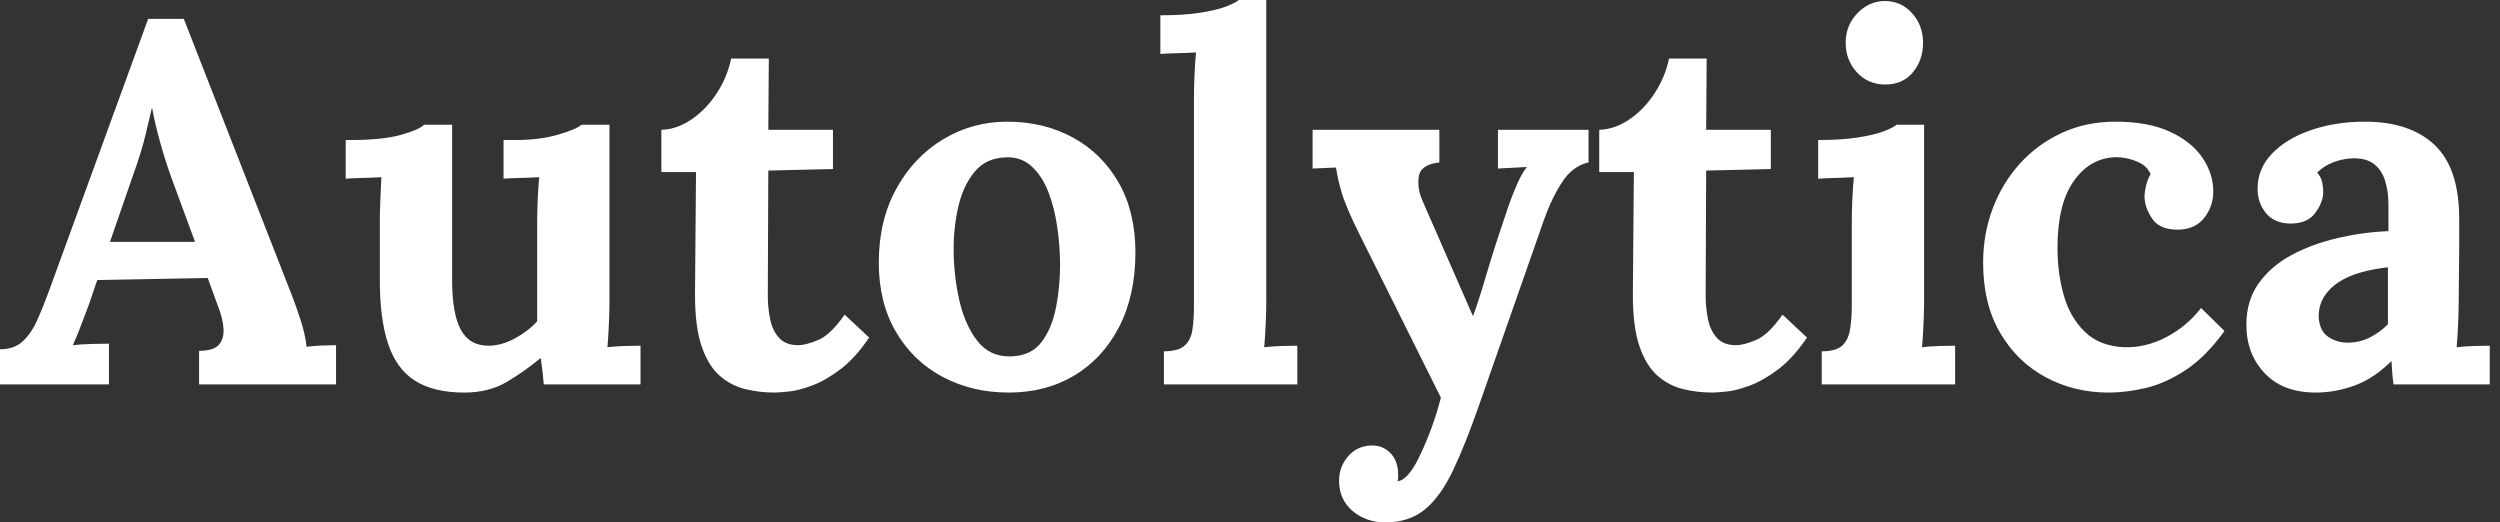 <svg baseProfile="full" height="28" version="1.1" viewBox="0 0 134 28" width="134" xmlns="http://www.w3.org/2000/svg" xmlns:ev="http://www.w3.org/2001/xml-events" xmlns:xlink="http://www.w3.org/1999/xlink"><rect x="0" y="0" width="134" height="28" fill="#333333" stroke="none"/><defs /><g><path d="M0.109 20.604V18.721Q0.873 18.721 1.337 18.285Q1.801 17.848 2.115 17.138Q2.429 16.429 2.729 15.61L8.051 1.01H9.961L15.774 15.883Q15.938 16.292 16.211 17.125Q16.483 17.957 16.538 18.585Q17.002 18.53 17.425 18.517Q17.848 18.503 18.121 18.503V20.604H10.78V18.803Q11.544 18.803 11.83 18.489Q12.117 18.175 12.09 17.63Q12.062 17.084 11.789 16.402L11.244 14.901L5.322 15.01L4.885 16.292Q4.749 16.647 4.489 17.343Q4.23 18.039 4.012 18.503Q4.448 18.448 5.062 18.435Q5.676 18.421 5.949 18.421V20.604ZM6.004 12.963H10.561L9.306 9.552Q8.951 8.569 8.678 7.573Q8.405 6.577 8.269 5.813H8.242Q8.133 6.277 7.914 7.205Q7.696 8.133 7.232 9.415Z M24.998 21.041Q23.361 21.041 22.365 20.413Q21.368 19.786 20.918 18.448Q20.468 17.111 20.468 15.01V11.871Q20.468 11.38 20.495 10.739Q20.522 10.097 20.55 9.497Q20.113 9.524 19.526 9.538Q18.94 9.552 18.639 9.579V7.505H18.912Q20.604 7.505 21.587 7.232Q22.569 6.959 22.842 6.686H24.343V15.037Q24.343 16.811 24.807 17.671Q25.271 18.53 26.281 18.53Q26.99 18.53 27.713 18.135Q28.437 17.739 28.901 17.22V11.871Q28.901 11.38 28.928 10.739Q28.955 10.097 29.01 9.497Q28.573 9.524 27.986 9.538Q27.4 9.552 27.099 9.579V7.505H27.754Q29.037 7.505 30.019 7.218Q31.002 6.932 31.275 6.686H32.776V16.211Q32.776 16.593 32.749 17.288Q32.721 17.984 32.667 18.612Q33.103 18.558 33.635 18.544Q34.168 18.53 34.441 18.53V20.604H29.255Q29.228 20.25 29.187 19.895Q29.146 19.54 29.092 19.185Q28.246 19.895 27.277 20.468Q26.308 21.041 24.998 21.041Z M41.618 21.041Q40.799 21.041 40.035 20.85Q39.271 20.659 38.671 20.127Q38.07 19.595 37.715 18.558Q37.361 17.52 37.361 15.801L37.415 9.224H35.559V6.959Q36.405 6.932 37.197 6.386Q37.988 5.84 38.548 4.967Q39.107 4.094 39.298 3.138H41.318L41.29 6.959H44.756V9.06L41.29 9.142L41.263 15.856Q41.263 16.483 41.386 17.097Q41.509 17.712 41.864 18.107Q42.218 18.503 42.901 18.503Q43.283 18.503 43.951 18.23Q44.62 17.957 45.384 16.865L46.694 18.094Q45.957 19.185 45.166 19.786Q44.374 20.386 43.651 20.659Q42.928 20.932 42.382 20.986Q41.836 21.041 41.618 21.041Z M54.172 21.041Q52.207 21.041 50.624 20.195Q49.041 19.349 48.127 17.78Q47.212 16.211 47.212 14.082Q47.212 11.817 48.154 10.111Q49.096 8.405 50.665 7.464Q52.234 6.522 54.09 6.522Q56.055 6.522 57.61 7.368Q59.166 8.214 60.066 9.784Q60.967 11.353 60.967 13.536Q60.967 15.828 60.094 17.52Q59.22 19.212 57.692 20.127Q56.164 21.041 54.172 21.041ZM54.281 19.103Q55.372 19.076 55.932 18.339Q56.491 17.602 56.71 16.483Q56.928 15.365 56.928 14.218Q56.928 13.209 56.778 12.172Q56.628 11.135 56.3 10.288Q55.973 9.442 55.413 8.924Q54.854 8.405 54.035 8.433Q52.971 8.46 52.357 9.197Q51.743 9.934 51.483 11.039Q51.224 12.144 51.224 13.345Q51.224 14.737 51.524 16.074Q51.825 17.411 52.493 18.271Q53.162 19.131 54.281 19.103Z M62.495 18.83Q63.259 18.83 63.6 18.53Q63.942 18.23 64.023 17.671Q64.105 17.111 64.105 16.402V5.185Q64.105 4.694 64.133 4.053Q64.16 3.411 64.214 2.811Q63.778 2.838 63.191 2.852Q62.604 2.865 62.304 2.893V0.819Q63.587 0.819 64.446 0.682Q65.306 0.546 65.811 0.355Q66.316 0.164 66.507 0.0H67.981V16.211Q67.981 16.593 67.953 17.288Q67.926 17.984 67.871 18.612Q68.335 18.558 68.854 18.544Q69.372 18.53 69.645 18.53V20.604H62.495Z M74.366 28.0Q73.329 28.0 72.606 27.386Q71.883 26.772 71.883 25.762Q71.883 25.025 72.361 24.466Q72.838 23.906 73.602 23.879Q74.203 23.852 74.626 24.275Q75.049 24.698 75.049 25.435Q75.049 25.517 75.049 25.598Q75.049 25.68 75.021 25.789Q75.076 25.789 75.158 25.762Q75.404 25.68 75.69 25.312Q75.977 24.943 76.25 24.343Q76.55 23.715 76.836 22.938Q77.123 22.16 77.341 21.314L73.029 12.663Q72.265 11.135 72.033 10.357Q71.801 9.579 71.719 8.979L70.464 9.033V6.959H77.259V8.706Q76.25 8.815 76.154 9.47Q76.058 10.125 76.386 10.834L79.06 16.947Q79.333 16.238 79.77 14.75Q80.207 13.263 80.807 11.517Q80.916 11.162 81.094 10.684Q81.271 10.207 81.489 9.729Q81.708 9.251 81.953 8.951L80.398 9.033V6.959H85.255V8.706Q84.409 8.897 83.85 9.743Q83.29 10.589 82.854 11.817L79.442 21.559Q78.678 23.77 77.996 25.203Q77.314 26.635 76.468 27.318Q75.622 28.0 74.366 28.0Z M91.887 21.041Q91.068 21.041 90.304 20.85Q89.54 20.659 88.94 20.127Q88.339 19.595 87.984 18.558Q87.63 17.52 87.63 15.801L87.684 9.224H85.828V6.959Q86.674 6.932 87.466 6.386Q88.257 5.84 88.817 4.967Q89.376 4.094 89.567 3.138H91.587L91.559 6.959H95.025V9.06L91.559 9.142L91.532 15.856Q91.532 16.483 91.655 17.097Q91.778 17.712 92.133 18.107Q92.487 18.503 93.17 18.503Q93.552 18.503 94.22 18.23Q94.889 17.957 95.653 16.865L96.963 18.094Q96.226 19.185 95.435 19.786Q94.643 20.386 93.92 20.659Q93.197 20.932 92.651 20.986Q92.105 21.041 91.887 21.041Z M97.754 18.83Q98.519 18.83 98.846 18.53Q99.173 18.23 99.269 17.671Q99.365 17.111 99.365 16.402V11.871Q99.365 11.38 99.392 10.739Q99.419 10.097 99.474 9.497Q99.037 9.524 98.45 9.538Q97.864 9.552 97.563 9.579V7.505Q98.819 7.505 99.692 7.368Q100.565 7.232 101.07 7.041Q101.575 6.85 101.766 6.686H103.24V16.211Q103.24 16.593 103.212 17.288Q103.185 17.984 103.131 18.612Q103.567 18.558 104.099 18.544Q104.632 18.53 104.904 18.53V20.604H97.754ZM101.166 4.53Q100.238 4.53 99.637 3.875Q99.037 3.22 99.037 2.292Q99.037 1.365 99.665 0.71Q100.292 0.055 101.138 0.055Q102.012 0.055 102.598 0.71Q103.185 1.365 103.185 2.292Q103.185 3.22 102.639 3.875Q102.094 4.53 101.166 4.53Z M113.119 21.041Q111.29 21.041 109.762 20.222Q108.234 19.404 107.32 17.848Q106.405 16.292 106.405 14.082Q106.405 12.526 106.924 11.162Q107.442 9.797 108.384 8.76Q109.326 7.723 110.622 7.123Q111.918 6.522 113.501 6.522Q115.248 6.522 116.407 7.055Q117.567 7.587 118.154 8.446Q118.741 9.306 118.741 10.261Q118.741 11.053 118.263 11.667Q117.786 12.281 116.912 12.308Q115.875 12.335 115.466 11.721Q115.057 11.107 115.057 10.534Q115.057 10.288 115.138 9.947Q115.22 9.606 115.384 9.333Q115.193 8.924 114.811 8.733Q114.429 8.542 114.033 8.474Q113.637 8.405 113.392 8.433Q112.082 8.515 111.236 9.743Q110.39 10.971 110.39 13.29Q110.39 14.655 110.731 15.842Q111.072 17.029 111.864 17.793Q112.655 18.558 113.992 18.612Q115.138 18.639 116.23 18.066Q117.322 17.493 118.086 16.511L119.341 17.739Q118.359 19.103 117.294 19.813Q116.23 20.522 115.179 20.782Q114.129 21.041 113.119 21.041Z M128.402 20.604Q128.347 20.222 128.333 19.963Q128.32 19.704 128.292 19.349Q127.365 20.277 126.327 20.659Q125.29 21.041 124.226 21.041Q122.48 21.041 121.497 20.004Q120.515 18.967 120.515 17.411Q120.515 16.101 121.183 15.173Q121.852 14.246 122.957 13.659Q124.062 13.072 125.413 12.758Q126.764 12.444 128.129 12.39V10.971Q128.129 10.261 127.951 9.688Q127.774 9.115 127.351 8.788Q126.928 8.46 126.164 8.487Q125.645 8.515 125.154 8.706Q124.663 8.897 124.308 9.251Q124.526 9.497 124.581 9.784Q124.635 10.07 124.635 10.288Q124.635 10.834 124.199 11.421Q123.762 12.008 122.807 11.981Q121.988 11.953 121.552 11.407Q121.115 10.862 121.115 10.125Q121.115 9.033 121.893 8.228Q122.671 7.423 123.981 6.973Q125.29 6.522 126.873 6.522Q129.275 6.522 130.598 7.764Q131.922 9.006 131.922 11.735Q131.922 12.663 131.922 13.318Q131.922 13.973 131.908 14.628Q131.895 15.283 131.895 16.211Q131.895 16.593 131.867 17.288Q131.84 17.984 131.786 18.612Q132.25 18.558 132.768 18.544Q133.287 18.53 133.559 18.53V20.604ZM128.101 14.327Q127.337 14.409 126.655 14.6Q125.973 14.791 125.468 15.119Q124.963 15.446 124.676 15.91Q124.39 16.374 124.39 16.947Q124.417 17.712 124.881 18.039Q125.345 18.366 125.945 18.366Q126.573 18.366 127.119 18.094Q127.665 17.821 128.101 17.384Q128.101 17.111 128.101 16.852Q128.101 16.593 128.101 16.32Q128.101 15.828 128.101 15.324Q128.101 14.819 128.101 14.327Z " fill="rgb(255,255,255)" transform="translate(-0.109, 0)" /></g></svg>